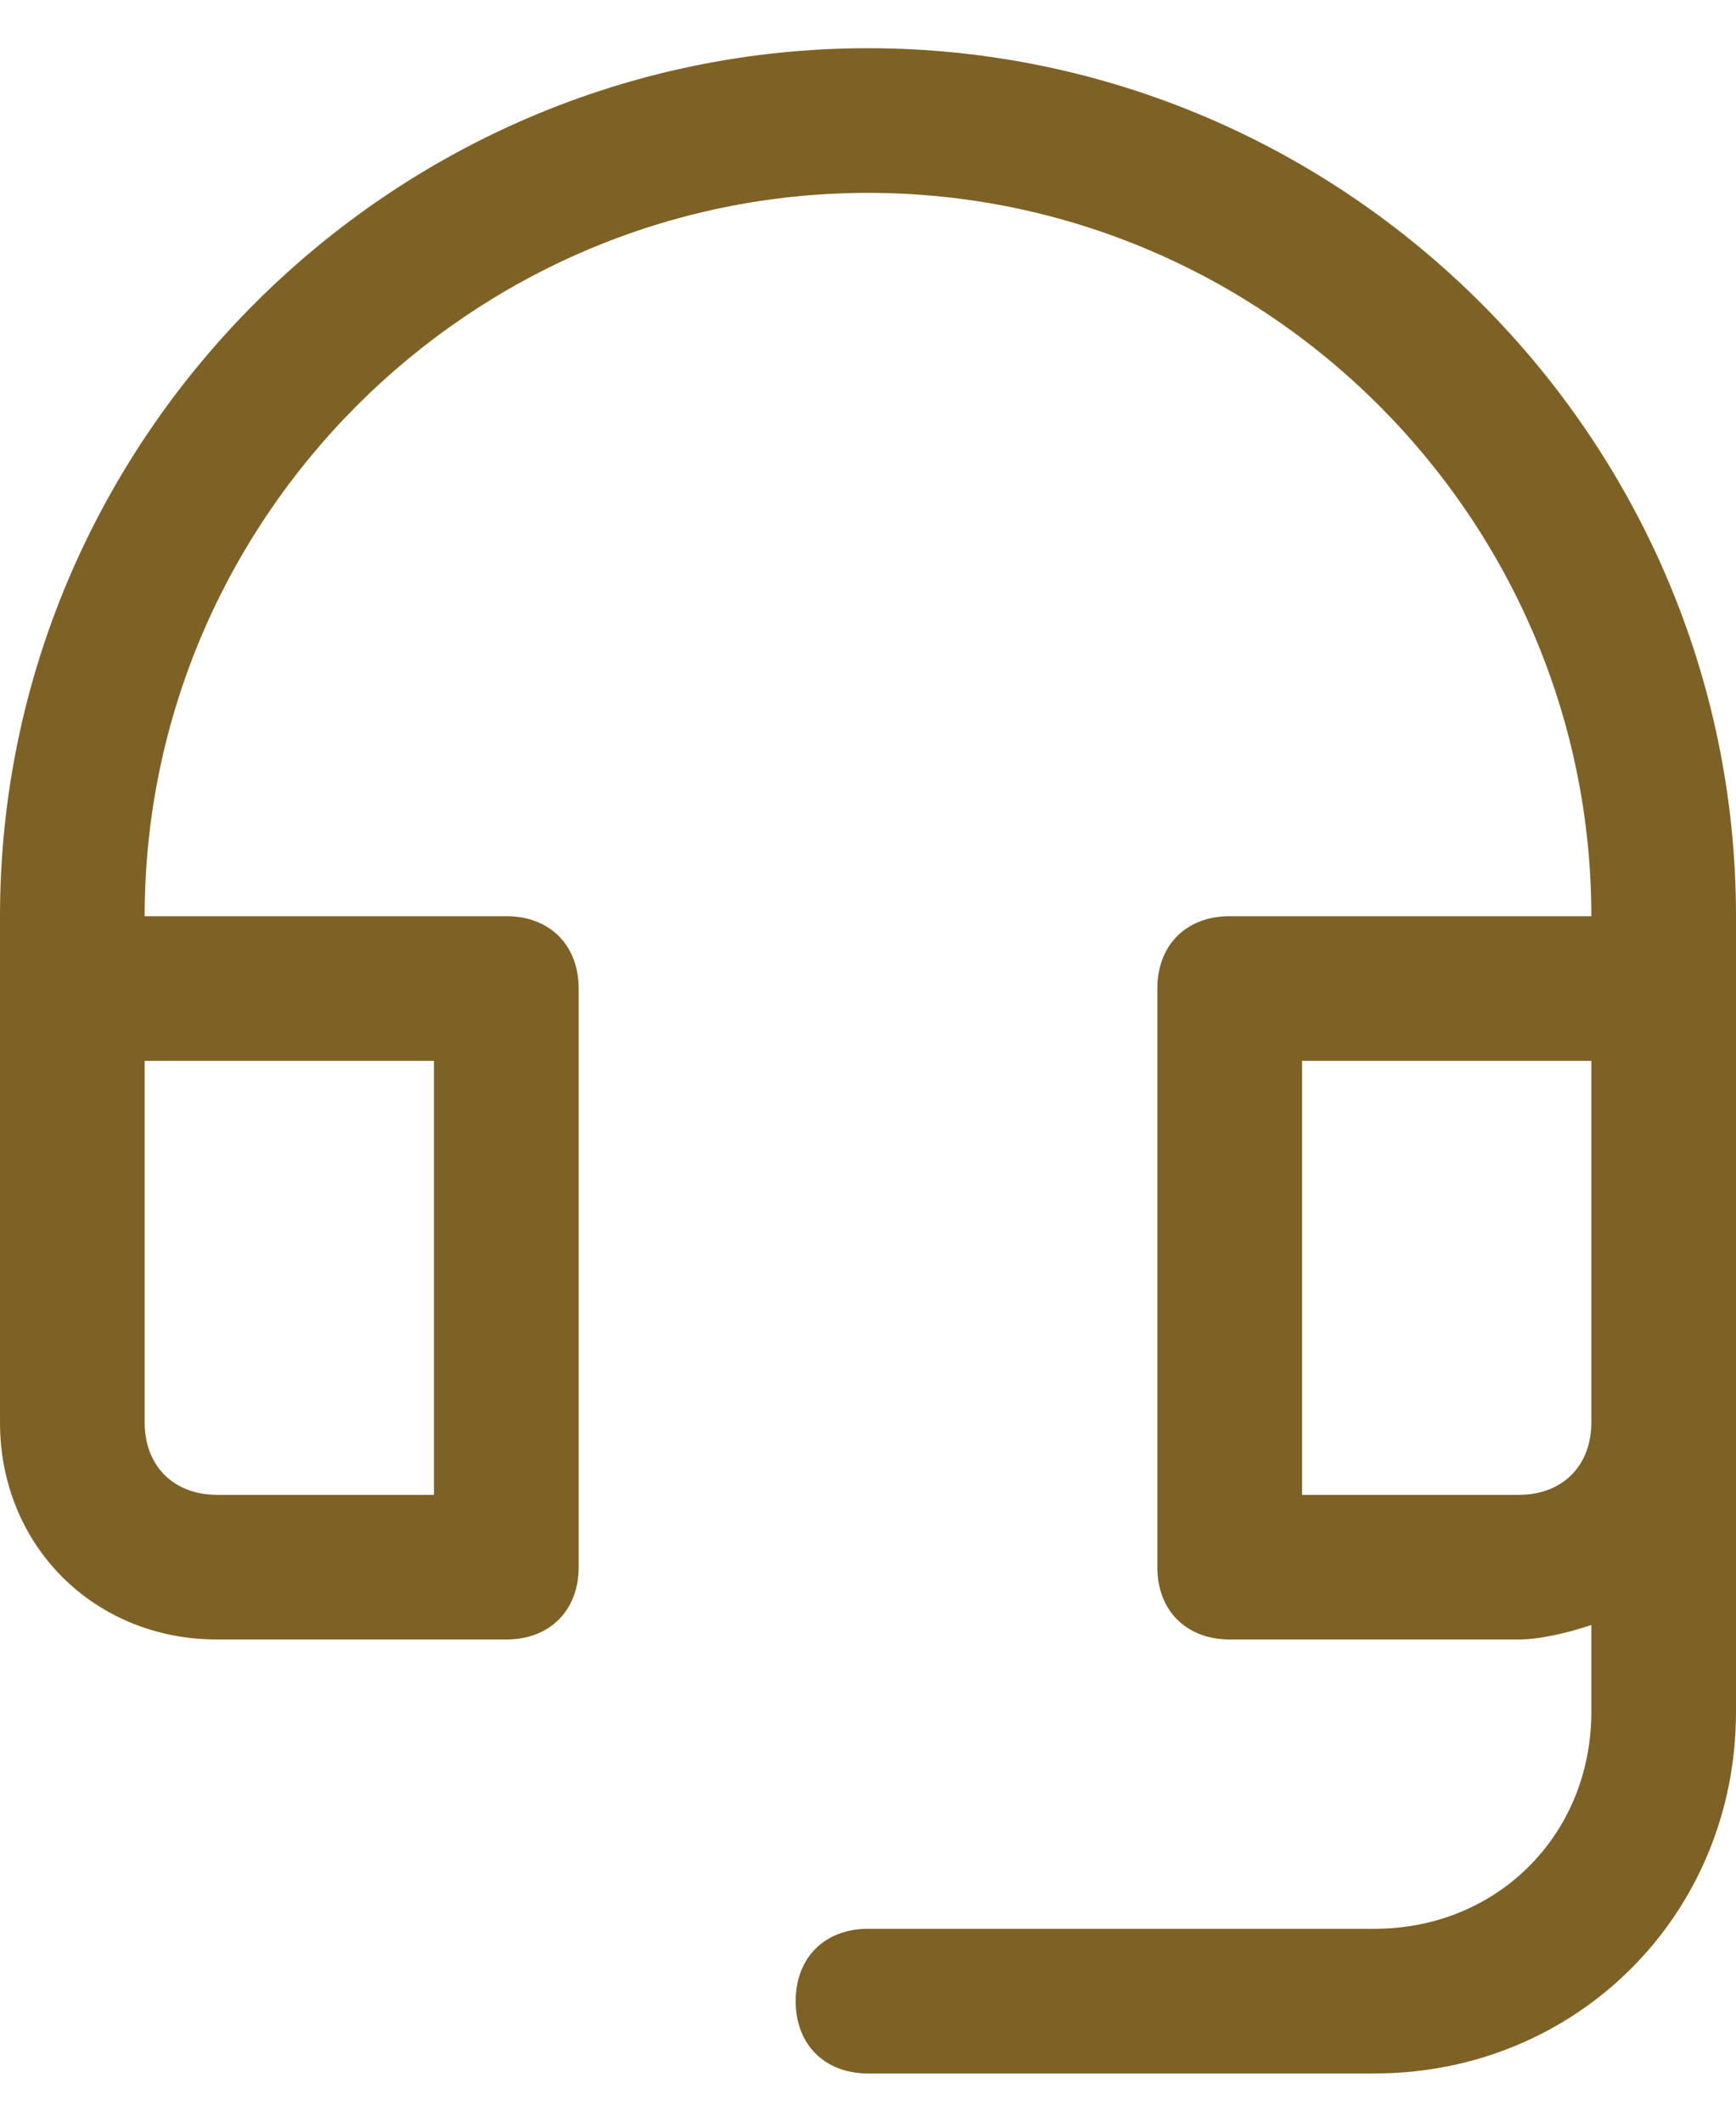 <svg width="18" height="22" viewBox="0 0 18 22" fill="none" xmlns="http://www.w3.org/2000/svg">
<path d="M9 0.5C4.05 0.5 0 4.55 0 9.5V14.75C0 16.025 0.975 17 2.25 17H5.25C5.7 17 6 16.7 6 16.25V10.25C6 9.8 5.7 9.5 5.25 9.5H1.5C1.5 5.375 4.875 2 9 2C13.125 2 16.5 5.375 16.5 9.5H12.75C12.3 9.5 12 9.8 12 10.25V16.25C12 16.7 12.3 17 12.75 17H15.75C15.975 17 16.275 16.925 16.5 16.85V17.75C16.5 19.025 15.525 20 14.25 20H9C8.55 20 8.25 20.3 8.25 20.75C8.25 21.2 8.55 21.5 9 21.5H14.25C16.35 21.5 18 19.85 18 17.75V9.5C18 4.55 13.95 0.5 9 0.5ZM4.5 11V15.5H2.25C1.8 15.5 1.5 15.2 1.5 14.75V11H4.5ZM15.75 15.5H13.5V11H16.5V14.75C16.5 15.2 16.2 15.5 15.75 15.5Z" fill="#7e6225"/>
</svg>

